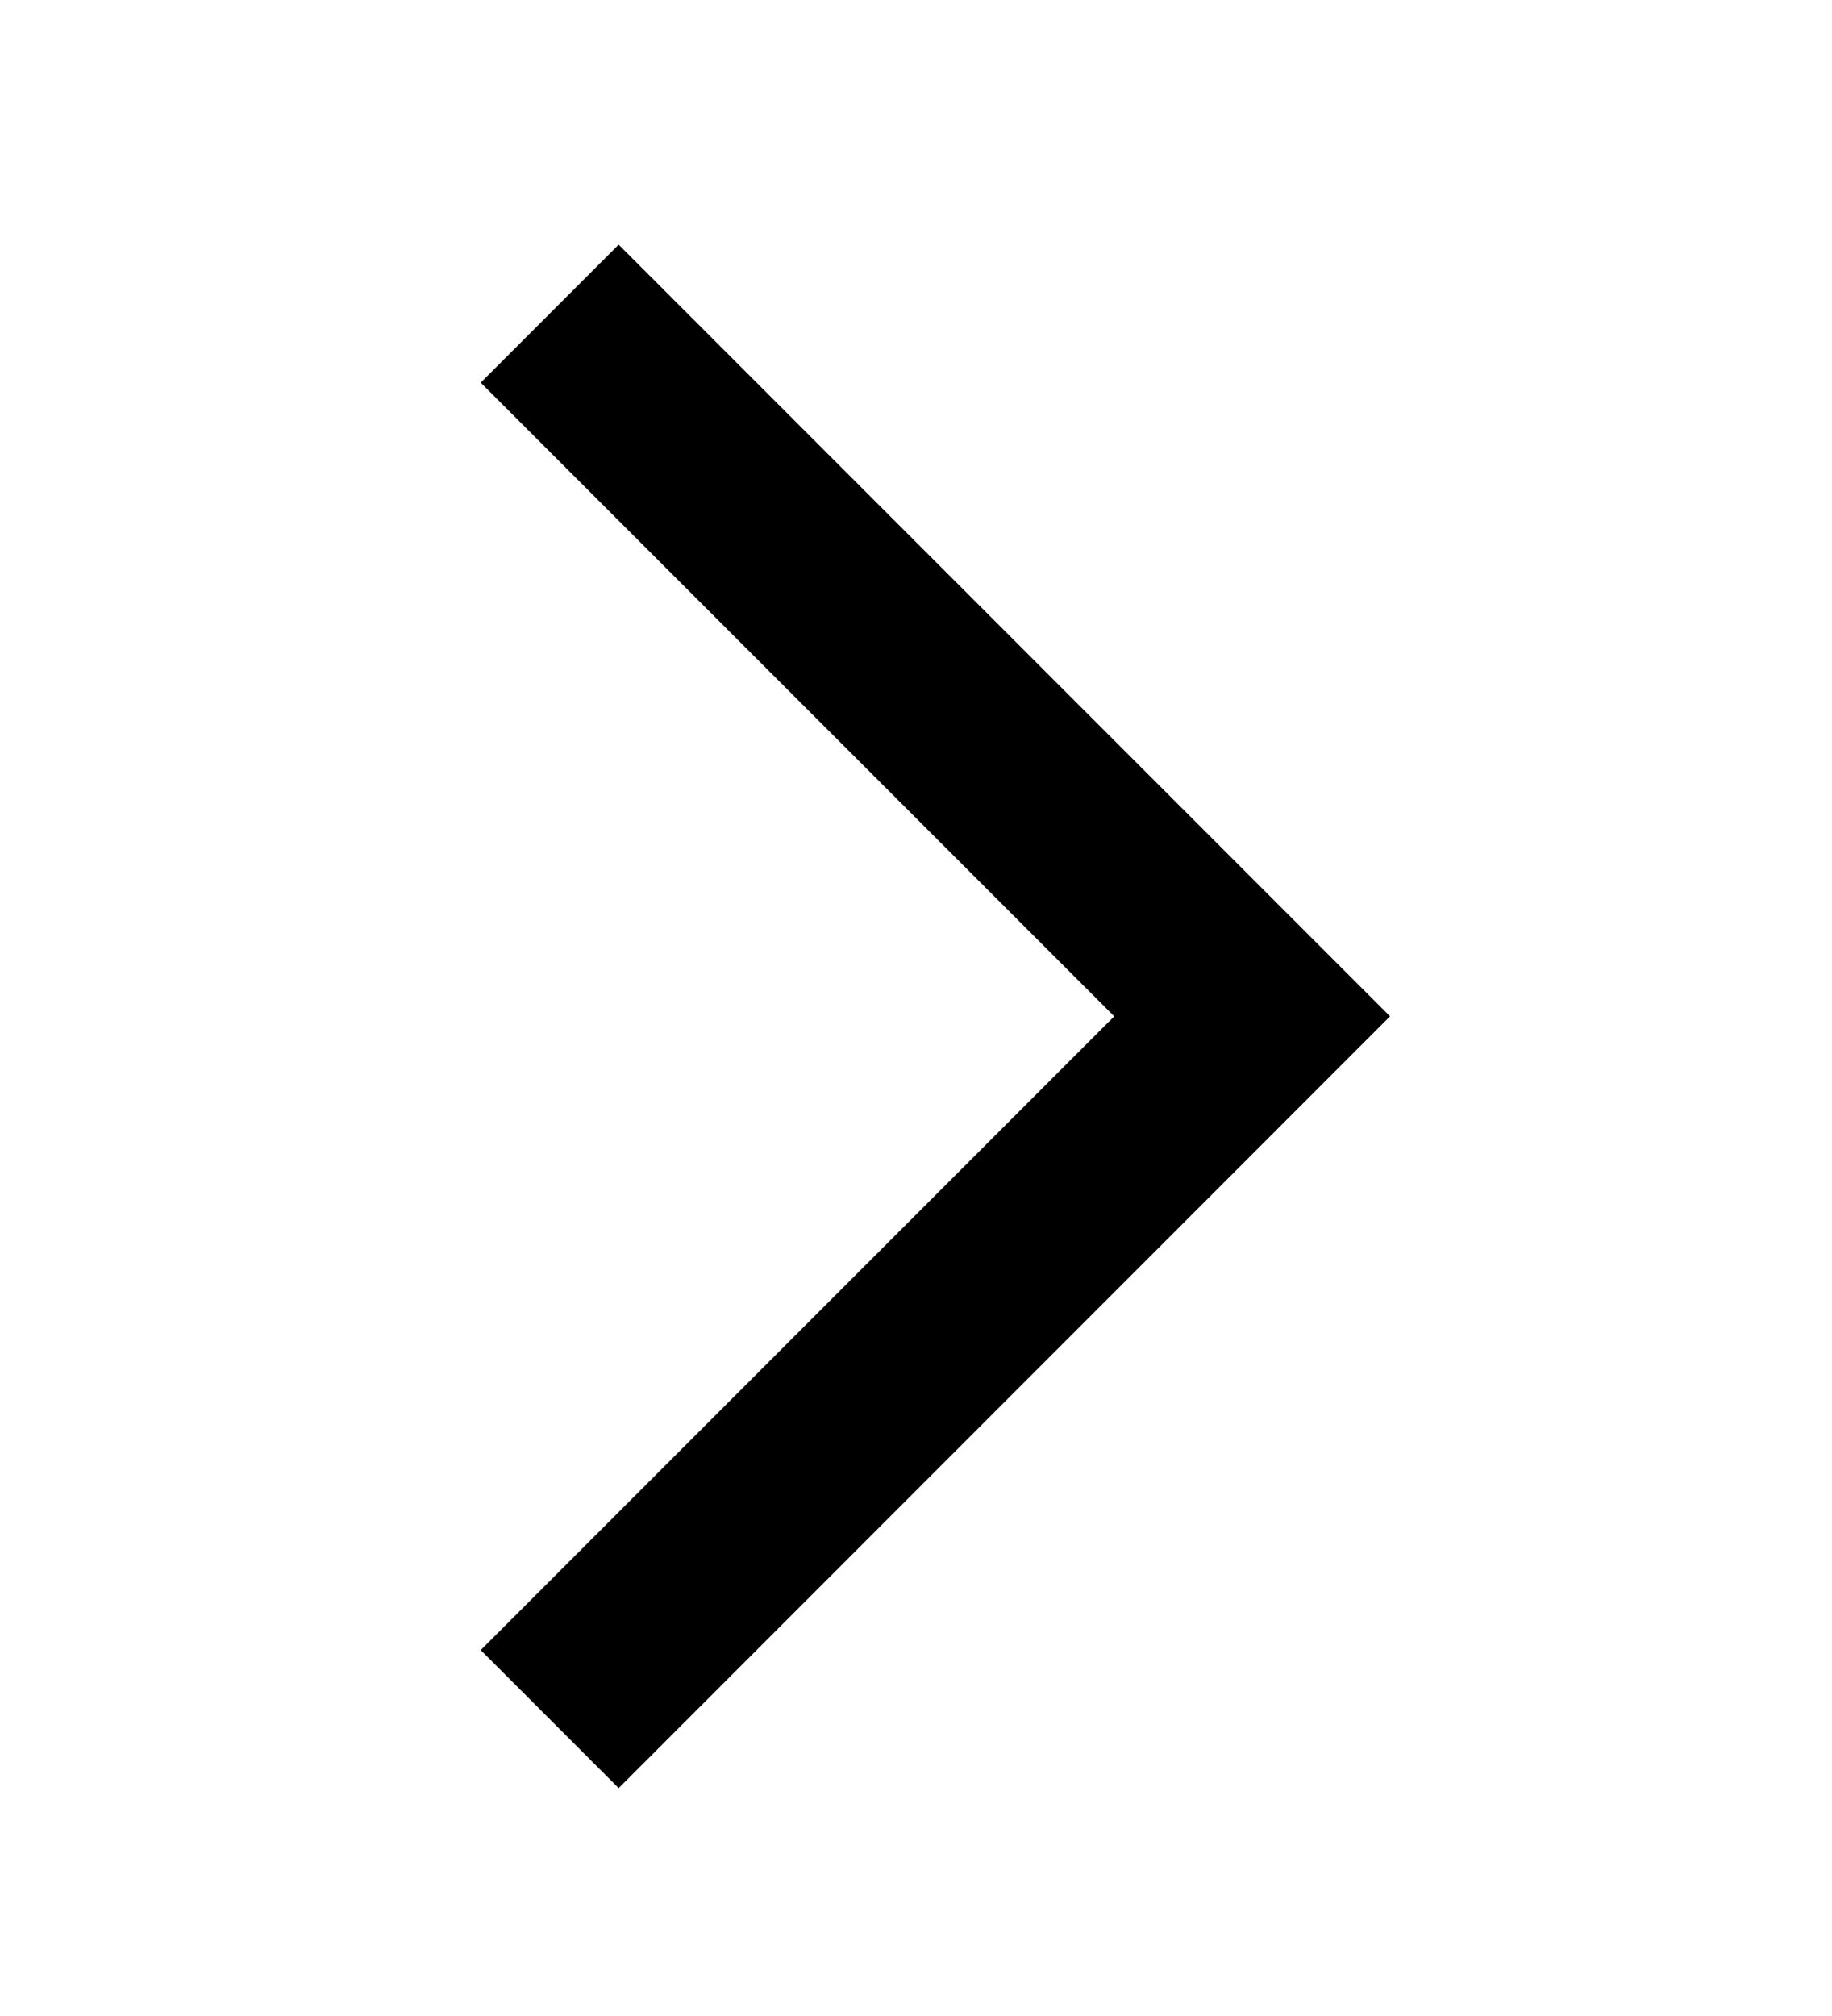 <svg width="20" height="22" viewBox="0 0 20 22" fill="none" xmlns="http://www.w3.org/2000/svg">
<g clip-path="url(#clip0_2567_5484)">
<path d="M5.248 18.007L6.754 19.513L15.175 11.091L6.754 2.67L5.248 4.176L12.164 11.091L5.248 18.007Z" fill="black"/>
</g>
<defs>
<clipPath id="clip0_2567_5484">
<rect width="20" height="21" fill="white" transform="translate(0 0.197)"/>
</clipPath>
</defs>
</svg>
